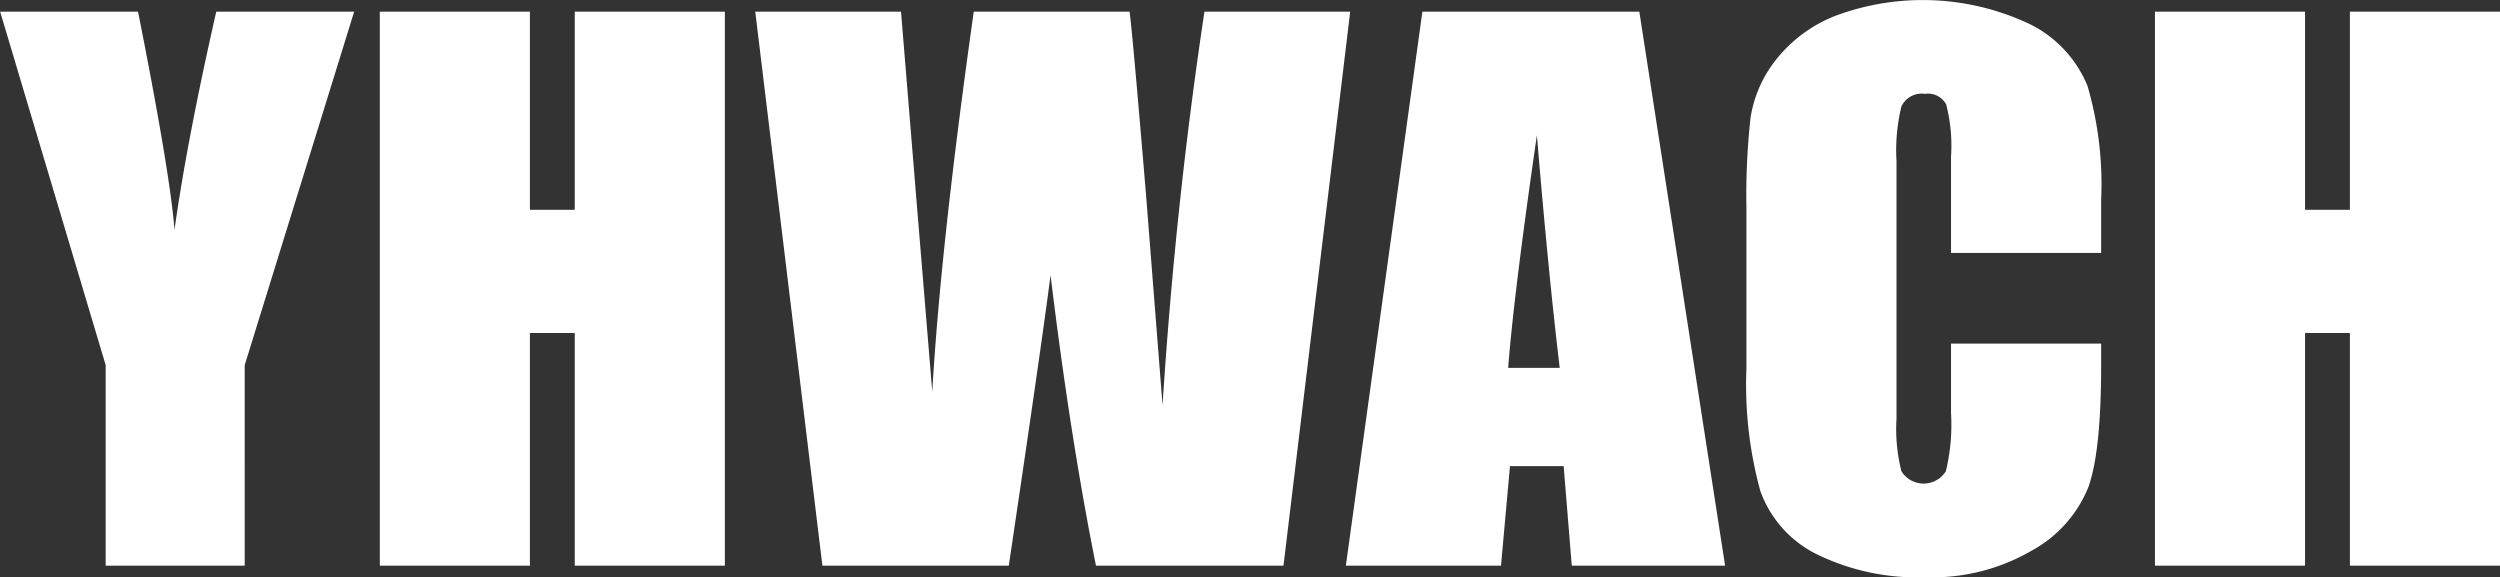 <svg id="yhwach_img_name_en.svg" data-name="yhwach/img_name_en.svg" xmlns="http://www.w3.org/2000/svg" width="178.38" height="41.188" viewBox="0 0 178.38 41.188">
  <rect x="0" y="0" width="178.38" height="41.188" fill="#333333" stroke="none"/>
  <defs>
    <style>
      .cls-1 {
        fill: #fff;
        fill-rule: evenodd;
      }
    </style>
  </defs>
  <path id="YHWACH" class="cls-1" d="M3075.43,831.646q-2.1,9.249-2.98,15.576-0.3-4-2.6-15.576h-9.84l7.53,25.219v14.307h9.92V856.865l7.81-25.219h-9.84Zm25.58,0v14.135h-3.2V831.646H3087.1v39.526h10.71v-16.6h3.2v16.6h10.71V831.646h-10.71Zm44.93,0q-2.07,13.724-2.99,28.076l-1.18-15.039q-0.945-11.3-1.17-13.037h-11.12q-2.37,16.774-2.96,27.124l-1.1-13.333-1.13-13.791h-10.4l4.79,39.526h13.3q2.34-15.746,2.98-20.727,1.41,11.617,3.24,20.727h13.38l4.76-39.526h-10.4Zm15.55,0-5.46,39.526h11.07l0.64-7.1h3.83l0.58,7.1h10.94l-6.12-39.526h-15.48Zm6.12,25.415q0.405-5.249,2.05-16.6,0.825,9.886,1.63,16.6h-3.68Zm42.31-11.958a25.133,25.133,0,0,0-.97-8.155,8.522,8.522,0,0,0-4.04-4.377,17.843,17.843,0,0,0-13.98-.62,10.1,10.1,0,0,0-4.2,3.113,8.844,8.844,0,0,0-1.82,4.113,50.173,50.173,0,0,0-.3,6.409v11.548a28.648,28.648,0,0,0,.99,8.7,8.06,8.06,0,0,0,4.04,4.529A16.349,16.349,0,0,0,3197.4,872a14.118,14.118,0,0,0,7.62-1.931,8.982,8.982,0,0,0,3.99-4.5q0.915-2.567.91-8.7v-1.541h-10.71V860.3a14.012,14.012,0,0,1-.37,4.136,1.867,1.867,0,0,1-3.17,0,12.3,12.3,0,0,1-.35-3.76V842.315a13.2,13.2,0,0,1,.35-3.907,1.6,1.6,0,0,1,1.68-.9,1.477,1.477,0,0,1,1.51.743,11.726,11.726,0,0,1,.35,3.74v6.87h10.71V845.1Zm17.75-13.457v14.135h-3.2V831.646h-10.71v39.526h10.71v-16.6h3.2v16.6h10.71V831.646h-10.71Z" transform="translate(-3060 -830.812)"/>
</svg>
